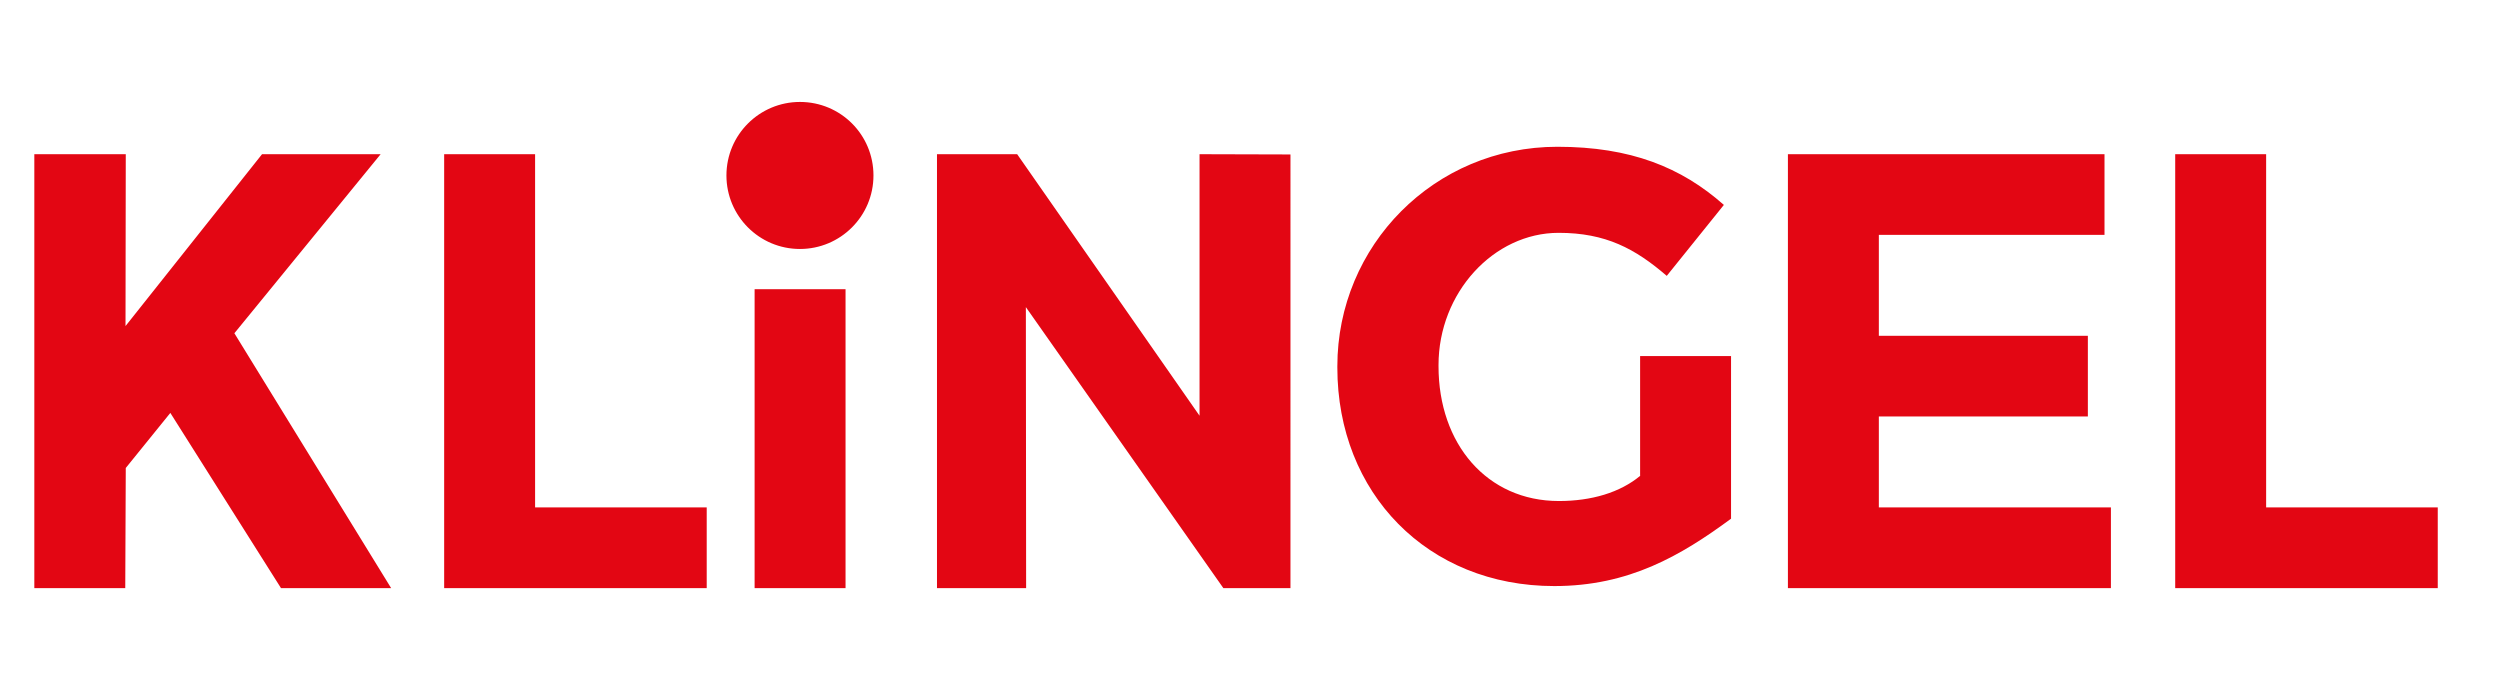 <svg version="1.1" id="Ebene_1" xmlns="http://www.w3.org/2000/svg" x="0" y="0" viewBox="0 0 976 271" xml:space="preserve"><style>.st0{fill:#e30613}</style><path class="st0" d="M102.3 60.2L49 127.3l.1-67.1H13.4v169.4h35.5l.2-46.9 17.4-21.5 43.2 68.4h43l-61.2-99.5 57.1-69.9zM468.3 162.3L397.1 60.2h-31.3v169.4h34.8l-.1-109.7 77.1 109.7h26.2V60.3l-35.5-.1zM640.4 185.7c-7.9 6.6-19.1 9.9-31.8 9.9-28.1 0-47-22.3-47-52.6v-.5c0-28.2 21.5-51.6 46.9-51.6 18.4 0 29.9 6.2 42.2 16.8L673 80c-16.6-14.7-36.4-22.7-65-22.7-48.1 0-85.9 38.6-85.9 85.7v.5c0 49 35.2 85.3 84.7 85.3 29.1 0 49.3-11.8 69-26.3V139h-35.5v46.7zM698 60.2v169.4h126.1v-31.5h-90.6v-35.5h81.6v-31.5h-81.6V91.7h88.1V60.2zM294.6 112.9h35.5v116.7h-35.5zM341 68.5c0 15.9-12.9 28.7-28.7 28.7-15.9 0-28.7-12.9-28.7-28.7 0-15.9 12.9-28.7 28.7-28.7 15.9 0 28.7 12.8 28.7 28.7M173.4 60.2v169.4h102.5v-31.5h-67V60.2zM849.2 60.2v169.4h102.5v-31.5h-67V60.2z"/></svg>